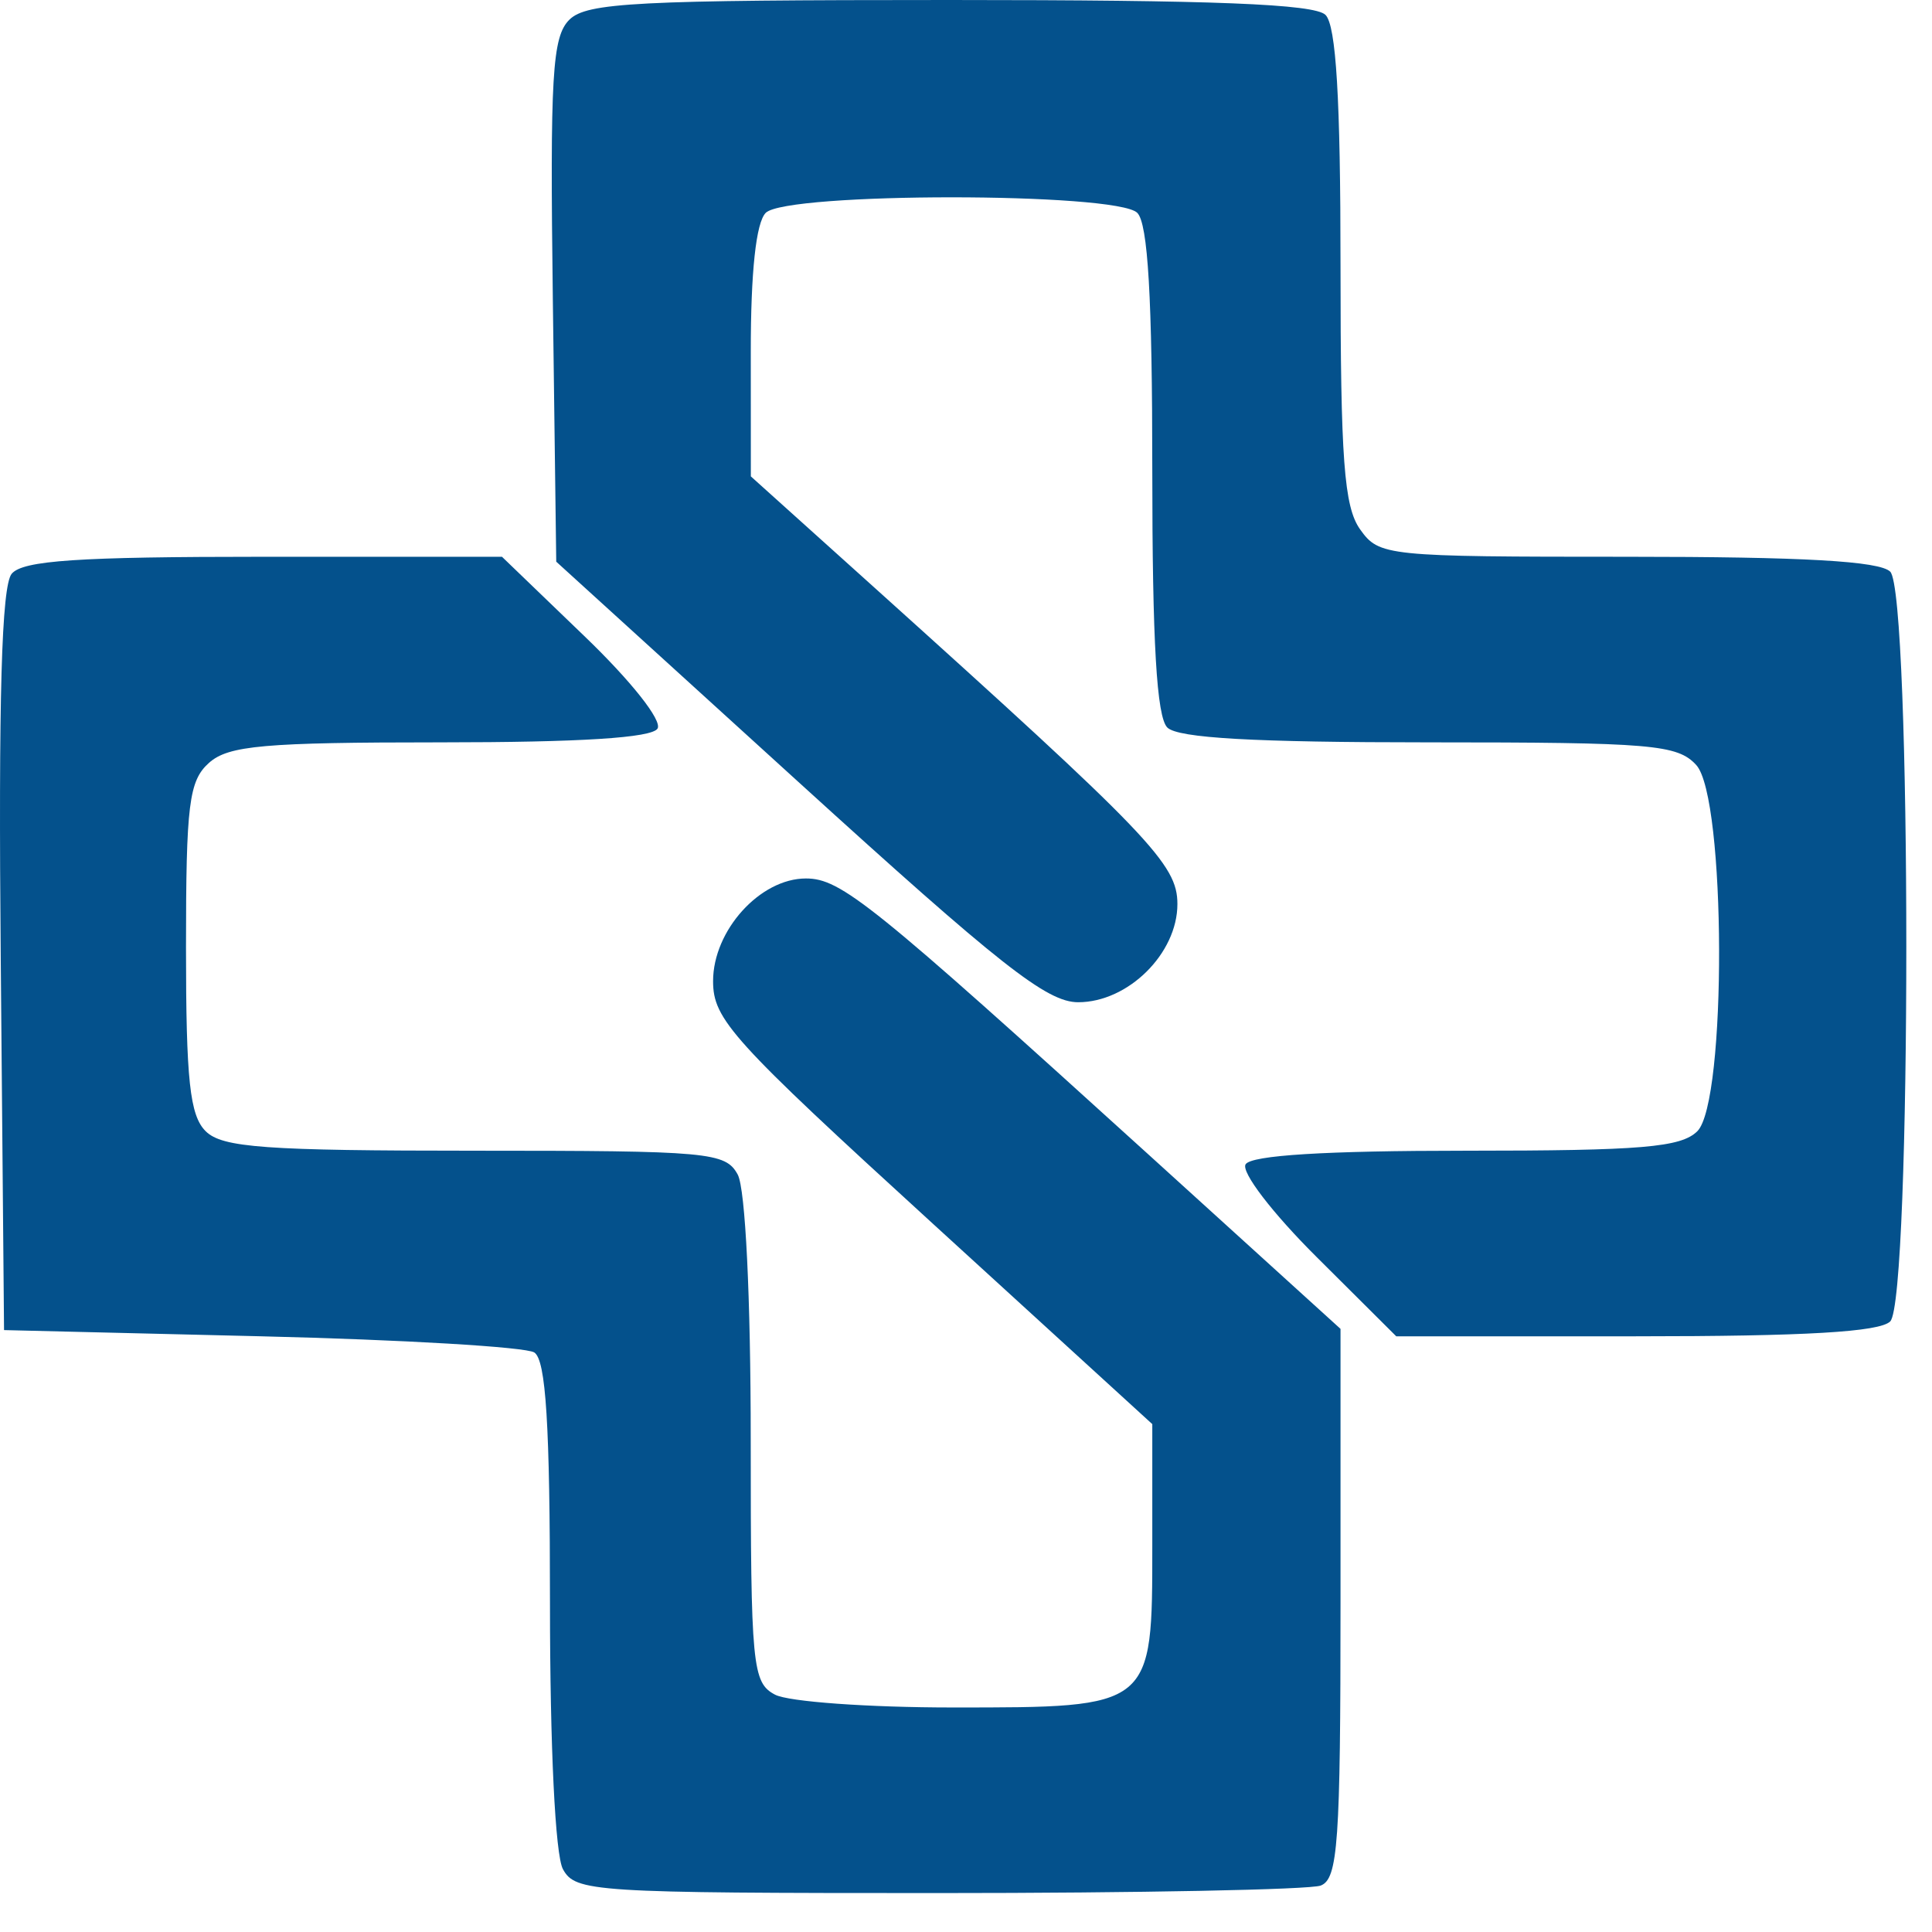 <svg width="49.5" height="49.5" viewBox="0 0 33 33" fill="none" xmlns="http://www.w3.org/2000/svg">
    <path fill-rule="evenodd" clip-rule="evenodd" d="M9.726 0.336C9.432 0.626 9.393 1.286 9.443 5.133L9.501 9.594L13.637 13.356C17.081 16.489 17.88 17.119 18.416 17.119C19.269 17.119 20.111 16.286 20.111 15.442C20.111 14.762 19.653 14.284 14.914 10.017L12.825 8.137L12.824 6.013C12.823 4.641 12.914 3.799 13.08 3.635C13.438 3.282 19.067 3.282 19.425 3.635C19.608 3.815 19.682 5.091 19.682 8.031C19.682 10.971 19.757 12.247 19.939 12.427C20.122 12.607 21.418 12.68 24.407 12.68C28.215 12.68 28.652 12.717 28.973 13.067C29.483 13.622 29.498 18.823 28.991 19.323C28.711 19.598 28.04 19.655 25.038 19.655C22.638 19.655 21.373 19.733 21.276 19.887C21.195 20.017 21.73 20.716 22.49 21.472L23.849 22.825H27.939C30.834 22.825 32.104 22.751 32.286 22.571C32.653 22.209 32.653 10.126 32.286 9.764C32.103 9.584 30.802 9.51 27.797 9.51C23.666 9.51 23.557 9.499 23.231 9.041C22.957 8.655 22.897 7.846 22.897 4.539C22.897 1.685 22.822 0.433 22.64 0.254C22.452 0.068 20.729 0 16.225 0C10.881 0 10.022 0.044 9.726 0.336ZM0.2 9.8C0.027 10.006 -0.028 11.921 0.013 16.404L0.069 22.719L4.464 22.825C6.88 22.883 8.978 23.007 9.126 23.101C9.325 23.229 9.394 24.329 9.394 27.395C9.394 29.833 9.484 31.685 9.615 31.926C9.827 32.316 10.127 32.335 16.028 32.335C19.433 32.335 22.372 32.277 22.558 32.207C22.854 32.095 22.897 31.47 22.897 27.388V22.698L19.629 19.731C14.88 15.421 14.364 15.005 13.765 15.005C12.983 15.005 12.18 15.893 12.18 16.758C12.18 17.413 12.496 17.762 15.931 20.899L19.682 24.325V26.395C19.682 29.178 19.698 29.165 16.275 29.165C14.833 29.165 13.466 29.067 13.238 28.946C12.85 28.741 12.823 28.464 12.823 24.6C12.823 22.159 12.732 20.305 12.601 20.063C12.393 19.68 12.112 19.655 8.115 19.655C4.525 19.655 3.798 19.602 3.514 19.323C3.242 19.054 3.177 18.454 3.177 16.185C3.177 13.736 3.227 13.336 3.57 13.03C3.901 12.734 4.51 12.68 7.522 12.68C9.912 12.68 11.132 12.603 11.231 12.445C11.316 12.309 10.78 11.632 9.976 10.86L8.574 9.51H4.509C1.327 9.51 0.391 9.573 0.2 9.8Z" fill="#04518C"/>
</svg>
